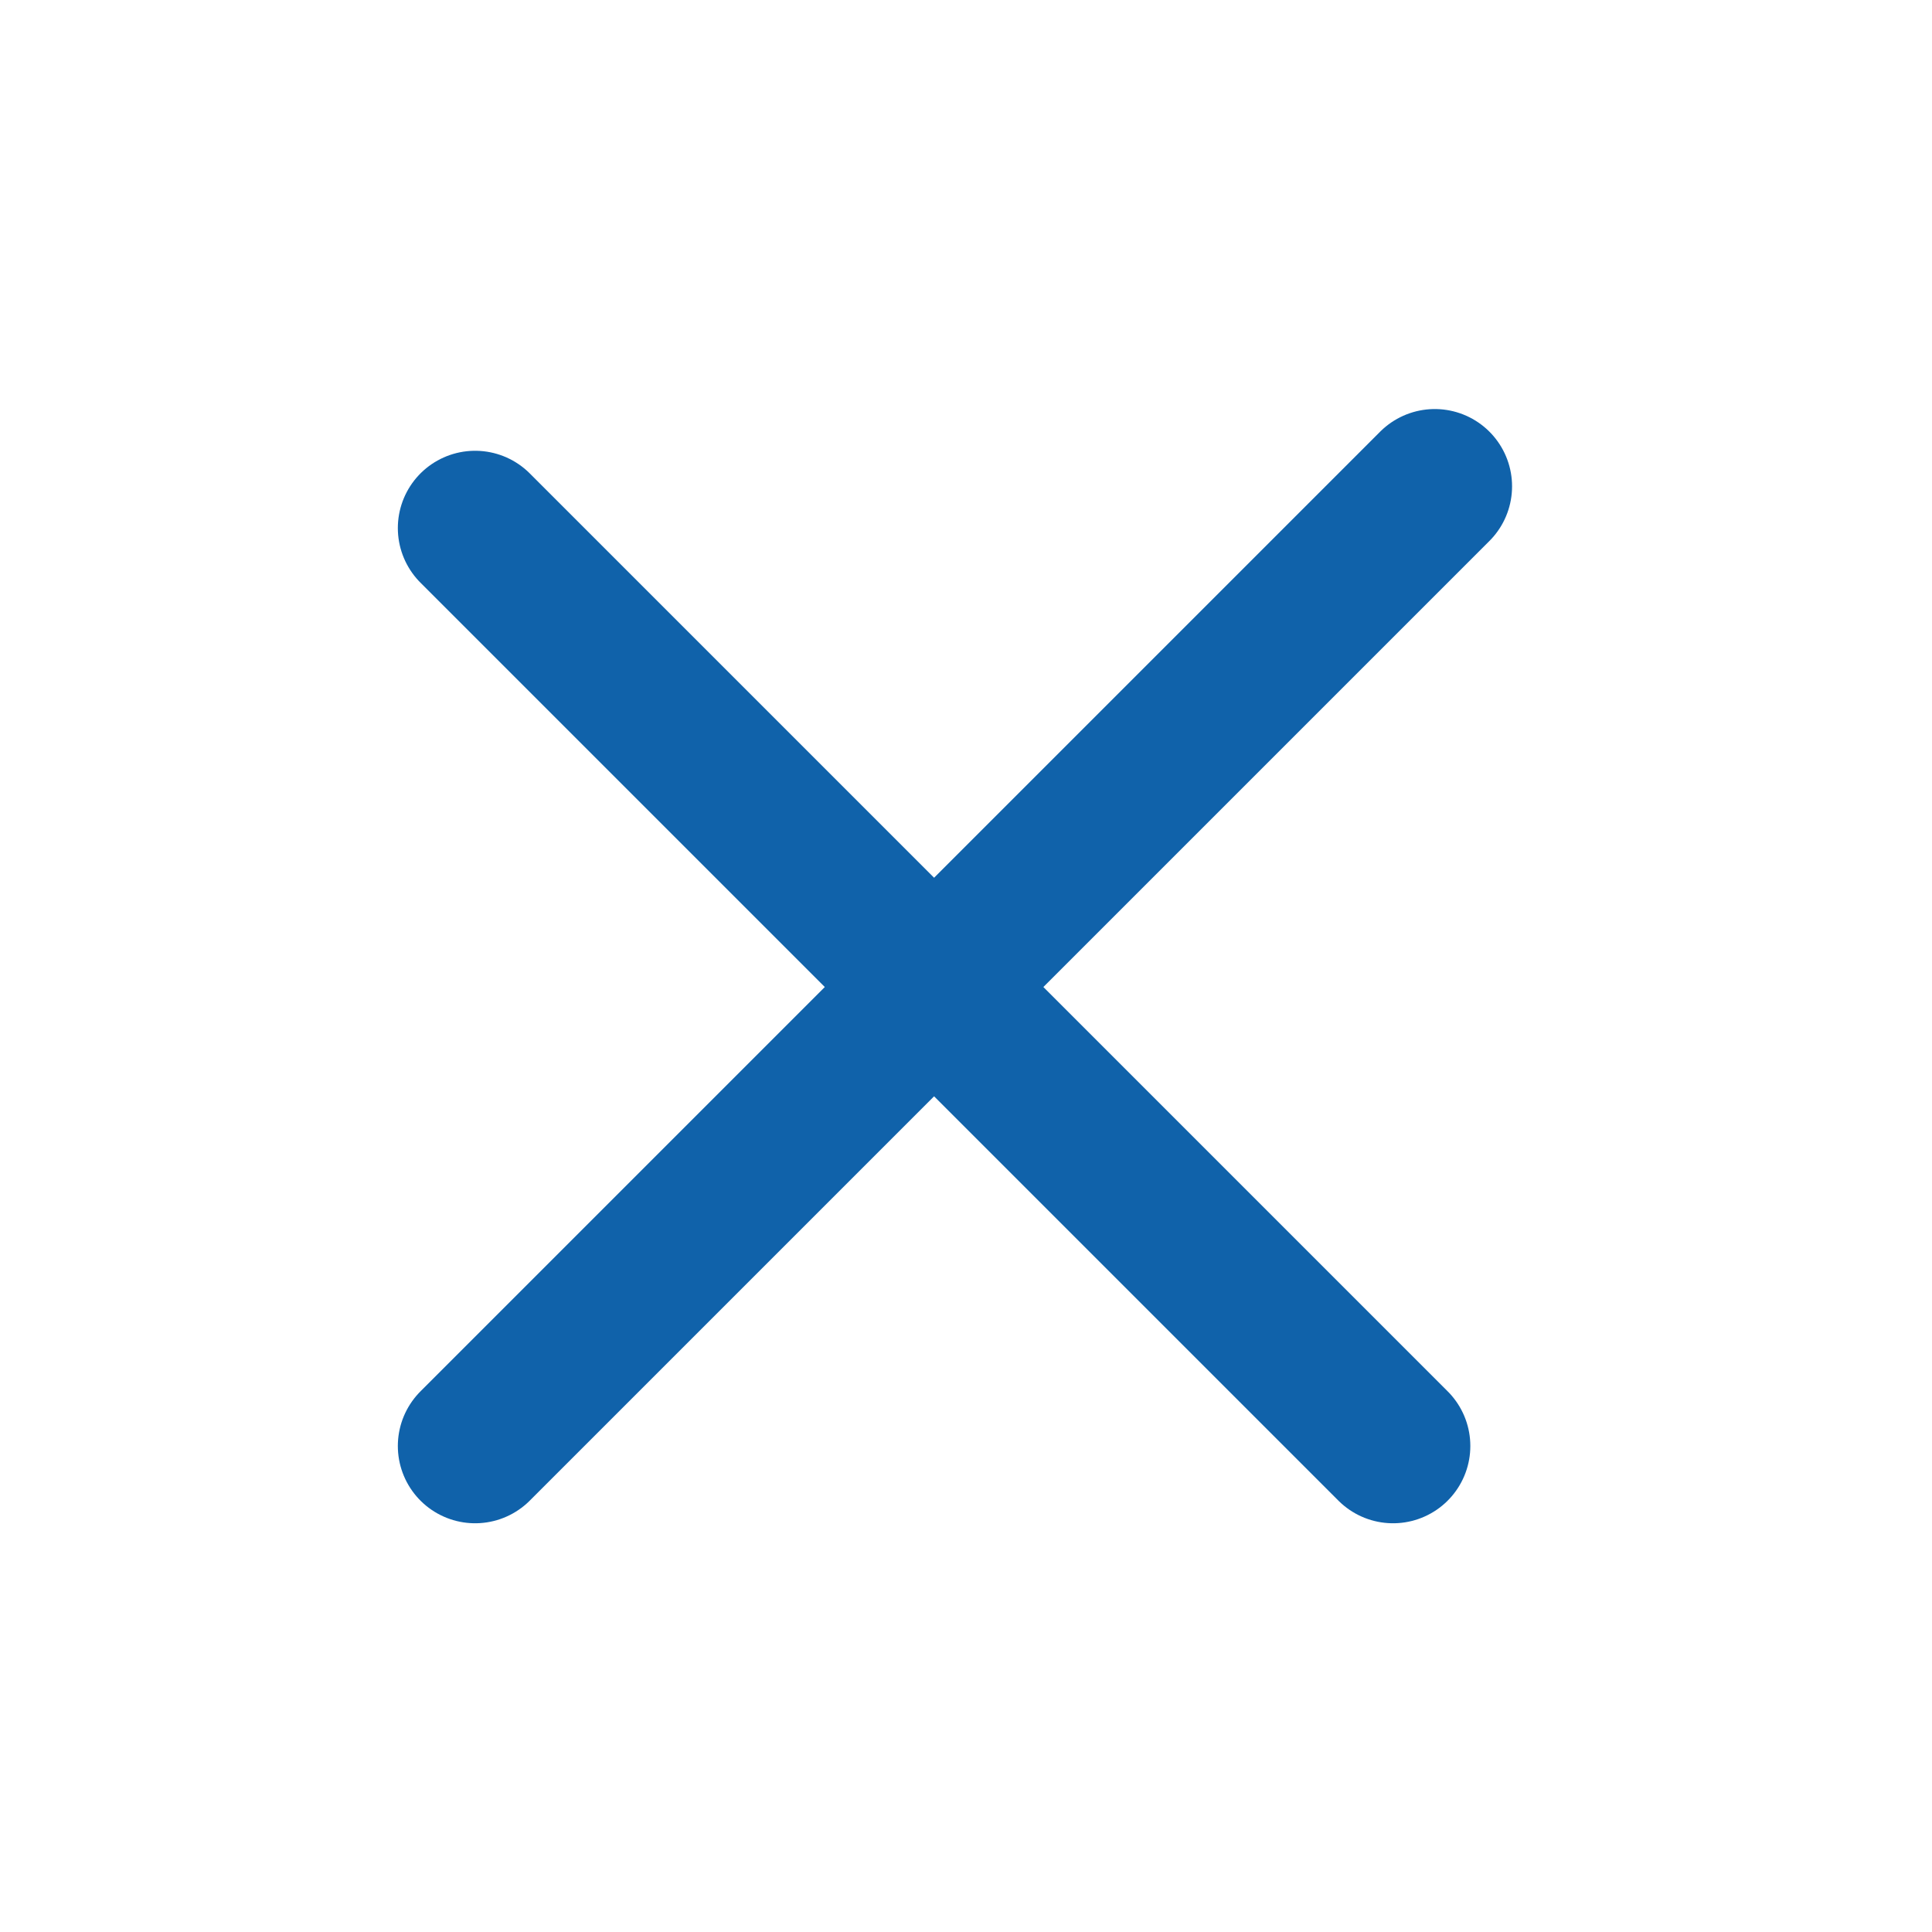 <svg width="25" height="25" viewBox="0 0 25 25" fill="none" xmlns="http://www.w3.org/2000/svg">
    <path d="M6.148 6.833L18.026 18.711" stroke="#1062AA" stroke-width="2" stroke-linecap="round"/>
    <path d="M18.566 6.293L6.148 18.711" stroke="#1062AA" stroke-width="2" stroke-linecap="round"
          stroke-linejoin="round"/>
</svg>